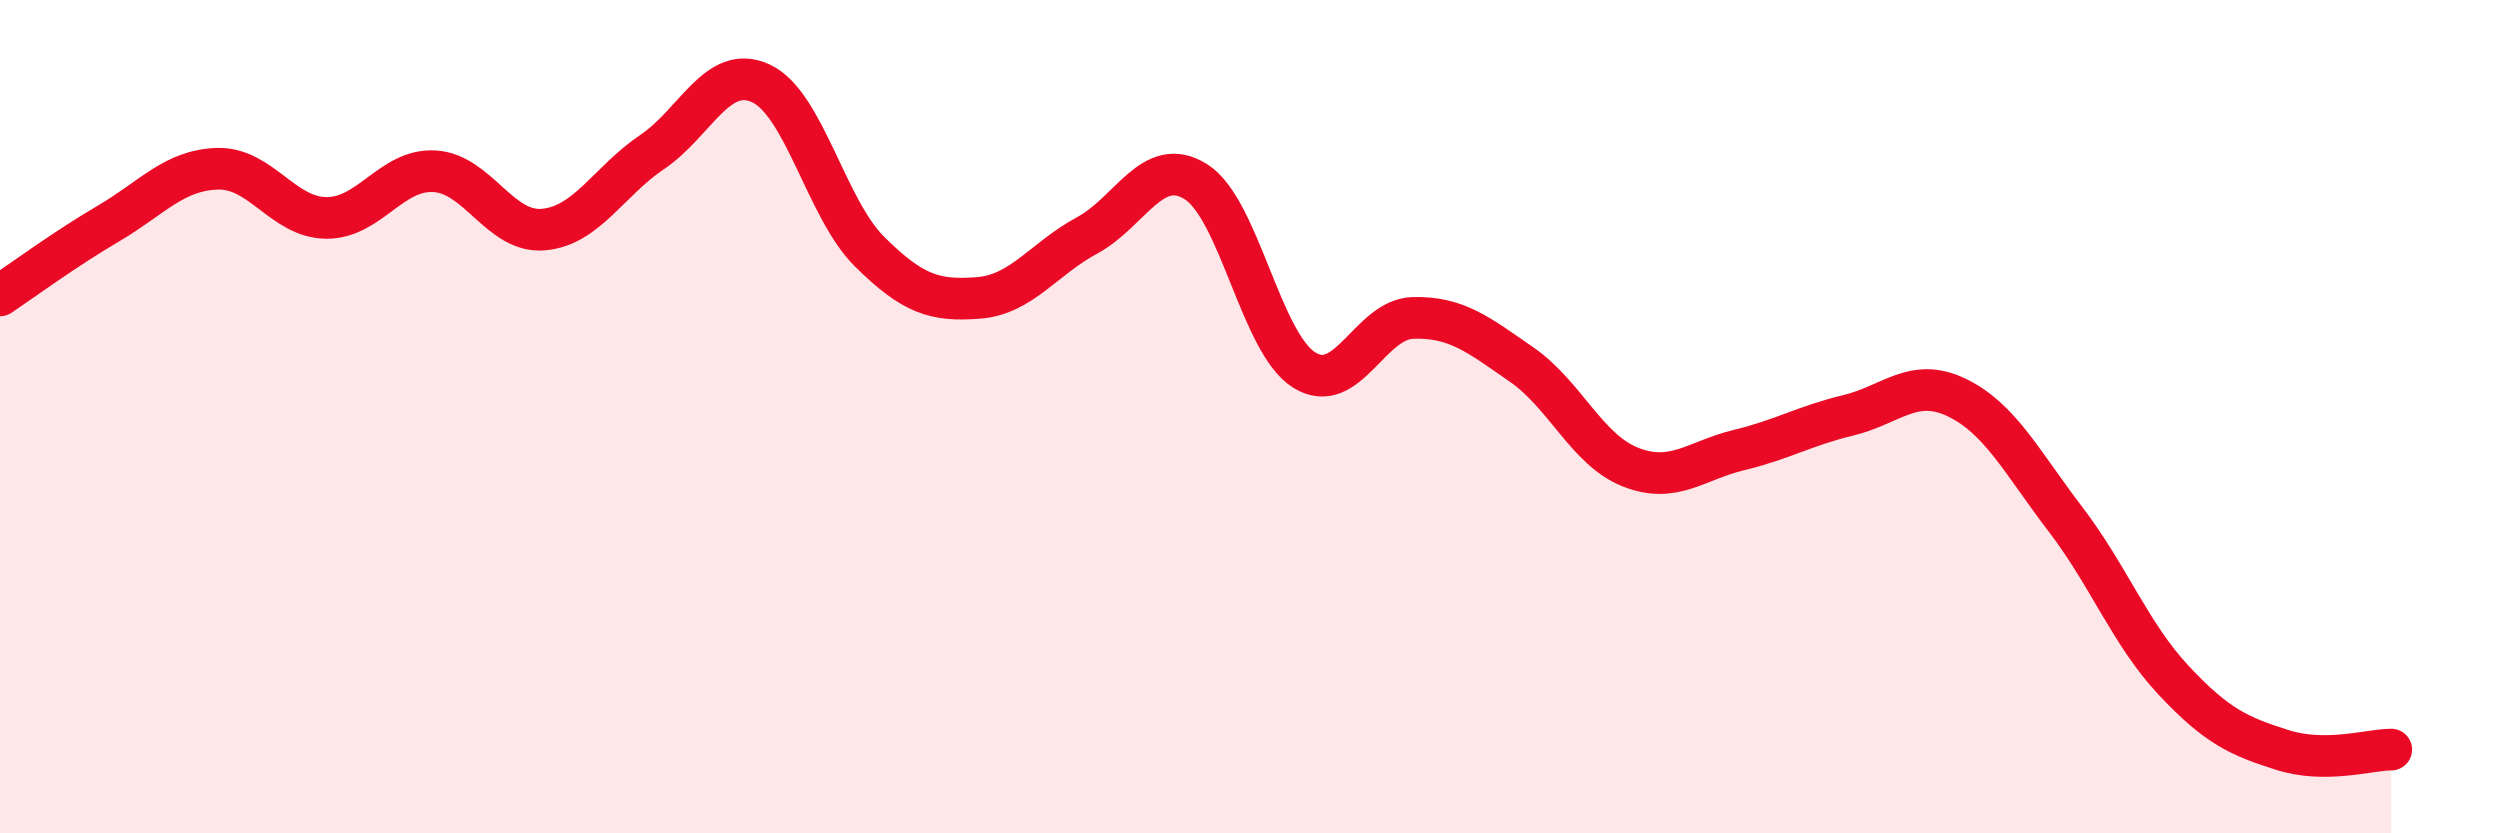 
    <svg width="60" height="20" viewBox="0 0 60 20" xmlns="http://www.w3.org/2000/svg">
      <path
        d="M 0,7.09 C 0.52,6.74 1.57,5.97 2.61,5.36 C 3.65,4.75 4.18,4.08 5.22,4.05 C 6.26,4.02 6.79,5.22 7.83,5.23 C 8.87,5.24 9.39,4.05 10.43,4.11 C 11.47,4.17 12,5.6 13.04,5.51 C 14.08,5.42 14.61,4.35 15.65,3.65 C 16.69,2.95 17.22,1.52 18.26,2 C 19.3,2.48 19.83,5.01 20.87,6.04 C 21.91,7.07 22.44,7.23 23.48,7.15 C 24.52,7.07 25.05,6.21 26.09,5.65 C 27.13,5.09 27.66,3.71 28.7,4.36 C 29.74,5.01 30.26,8.23 31.3,8.88 C 32.34,9.53 32.87,7.66 33.91,7.63 C 34.95,7.6 35.48,8.03 36.52,8.75 C 37.56,9.47 38.09,10.8 39.13,11.21 C 40.17,11.62 40.7,11.05 41.74,10.8 C 42.78,10.55 43.31,10.22 44.35,9.97 C 45.39,9.72 45.92,9.04 46.96,9.54 C 48,10.04 48.53,11.1 49.57,12.46 C 50.61,13.82 51.13,15.22 52.17,16.33 C 53.21,17.44 53.74,17.67 54.78,18 C 55.82,18.33 56.87,17.99 57.39,17.99L57.39 20L0 20Z"
        fill="#EB0A25"
        opacity="0.1"
        stroke-linecap="round"
        stroke-linejoin="round"
      />
      <path
        d="M 0,7.09 C 0.52,6.74 1.57,5.97 2.61,5.36 C 3.65,4.75 4.18,4.08 5.22,4.05 C 6.26,4.02 6.79,5.22 7.83,5.23 C 8.87,5.24 9.39,4.05 10.43,4.11 C 11.47,4.17 12,5.6 13.04,5.51 C 14.08,5.42 14.61,4.35 15.65,3.65 C 16.69,2.95 17.22,1.52 18.26,2 C 19.3,2.48 19.83,5.01 20.87,6.04 C 21.91,7.07 22.44,7.23 23.48,7.15 C 24.52,7.07 25.05,6.21 26.09,5.65 C 27.13,5.09 27.66,3.71 28.7,4.36 C 29.74,5.01 30.26,8.23 31.3,8.88 C 32.34,9.53 32.87,7.66 33.91,7.63 C 34.95,7.6 35.48,8.03 36.52,8.75 C 37.56,9.47 38.09,10.8 39.13,11.21 C 40.17,11.62 40.7,11.05 41.74,10.8 C 42.78,10.55 43.31,10.22 44.35,9.97 C 45.39,9.72 45.92,9.04 46.96,9.54 C 48,10.04 48.53,11.1 49.57,12.46 C 50.61,13.82 51.13,15.22 52.17,16.33 C 53.21,17.44 53.74,17.67 54.78,18 C 55.82,18.33 56.87,17.99 57.39,17.99"
        stroke="#EB0A25"
        stroke-width="1"
        fill="none"
        stroke-linecap="round"
        stroke-linejoin="round"
      />
    </svg>
  